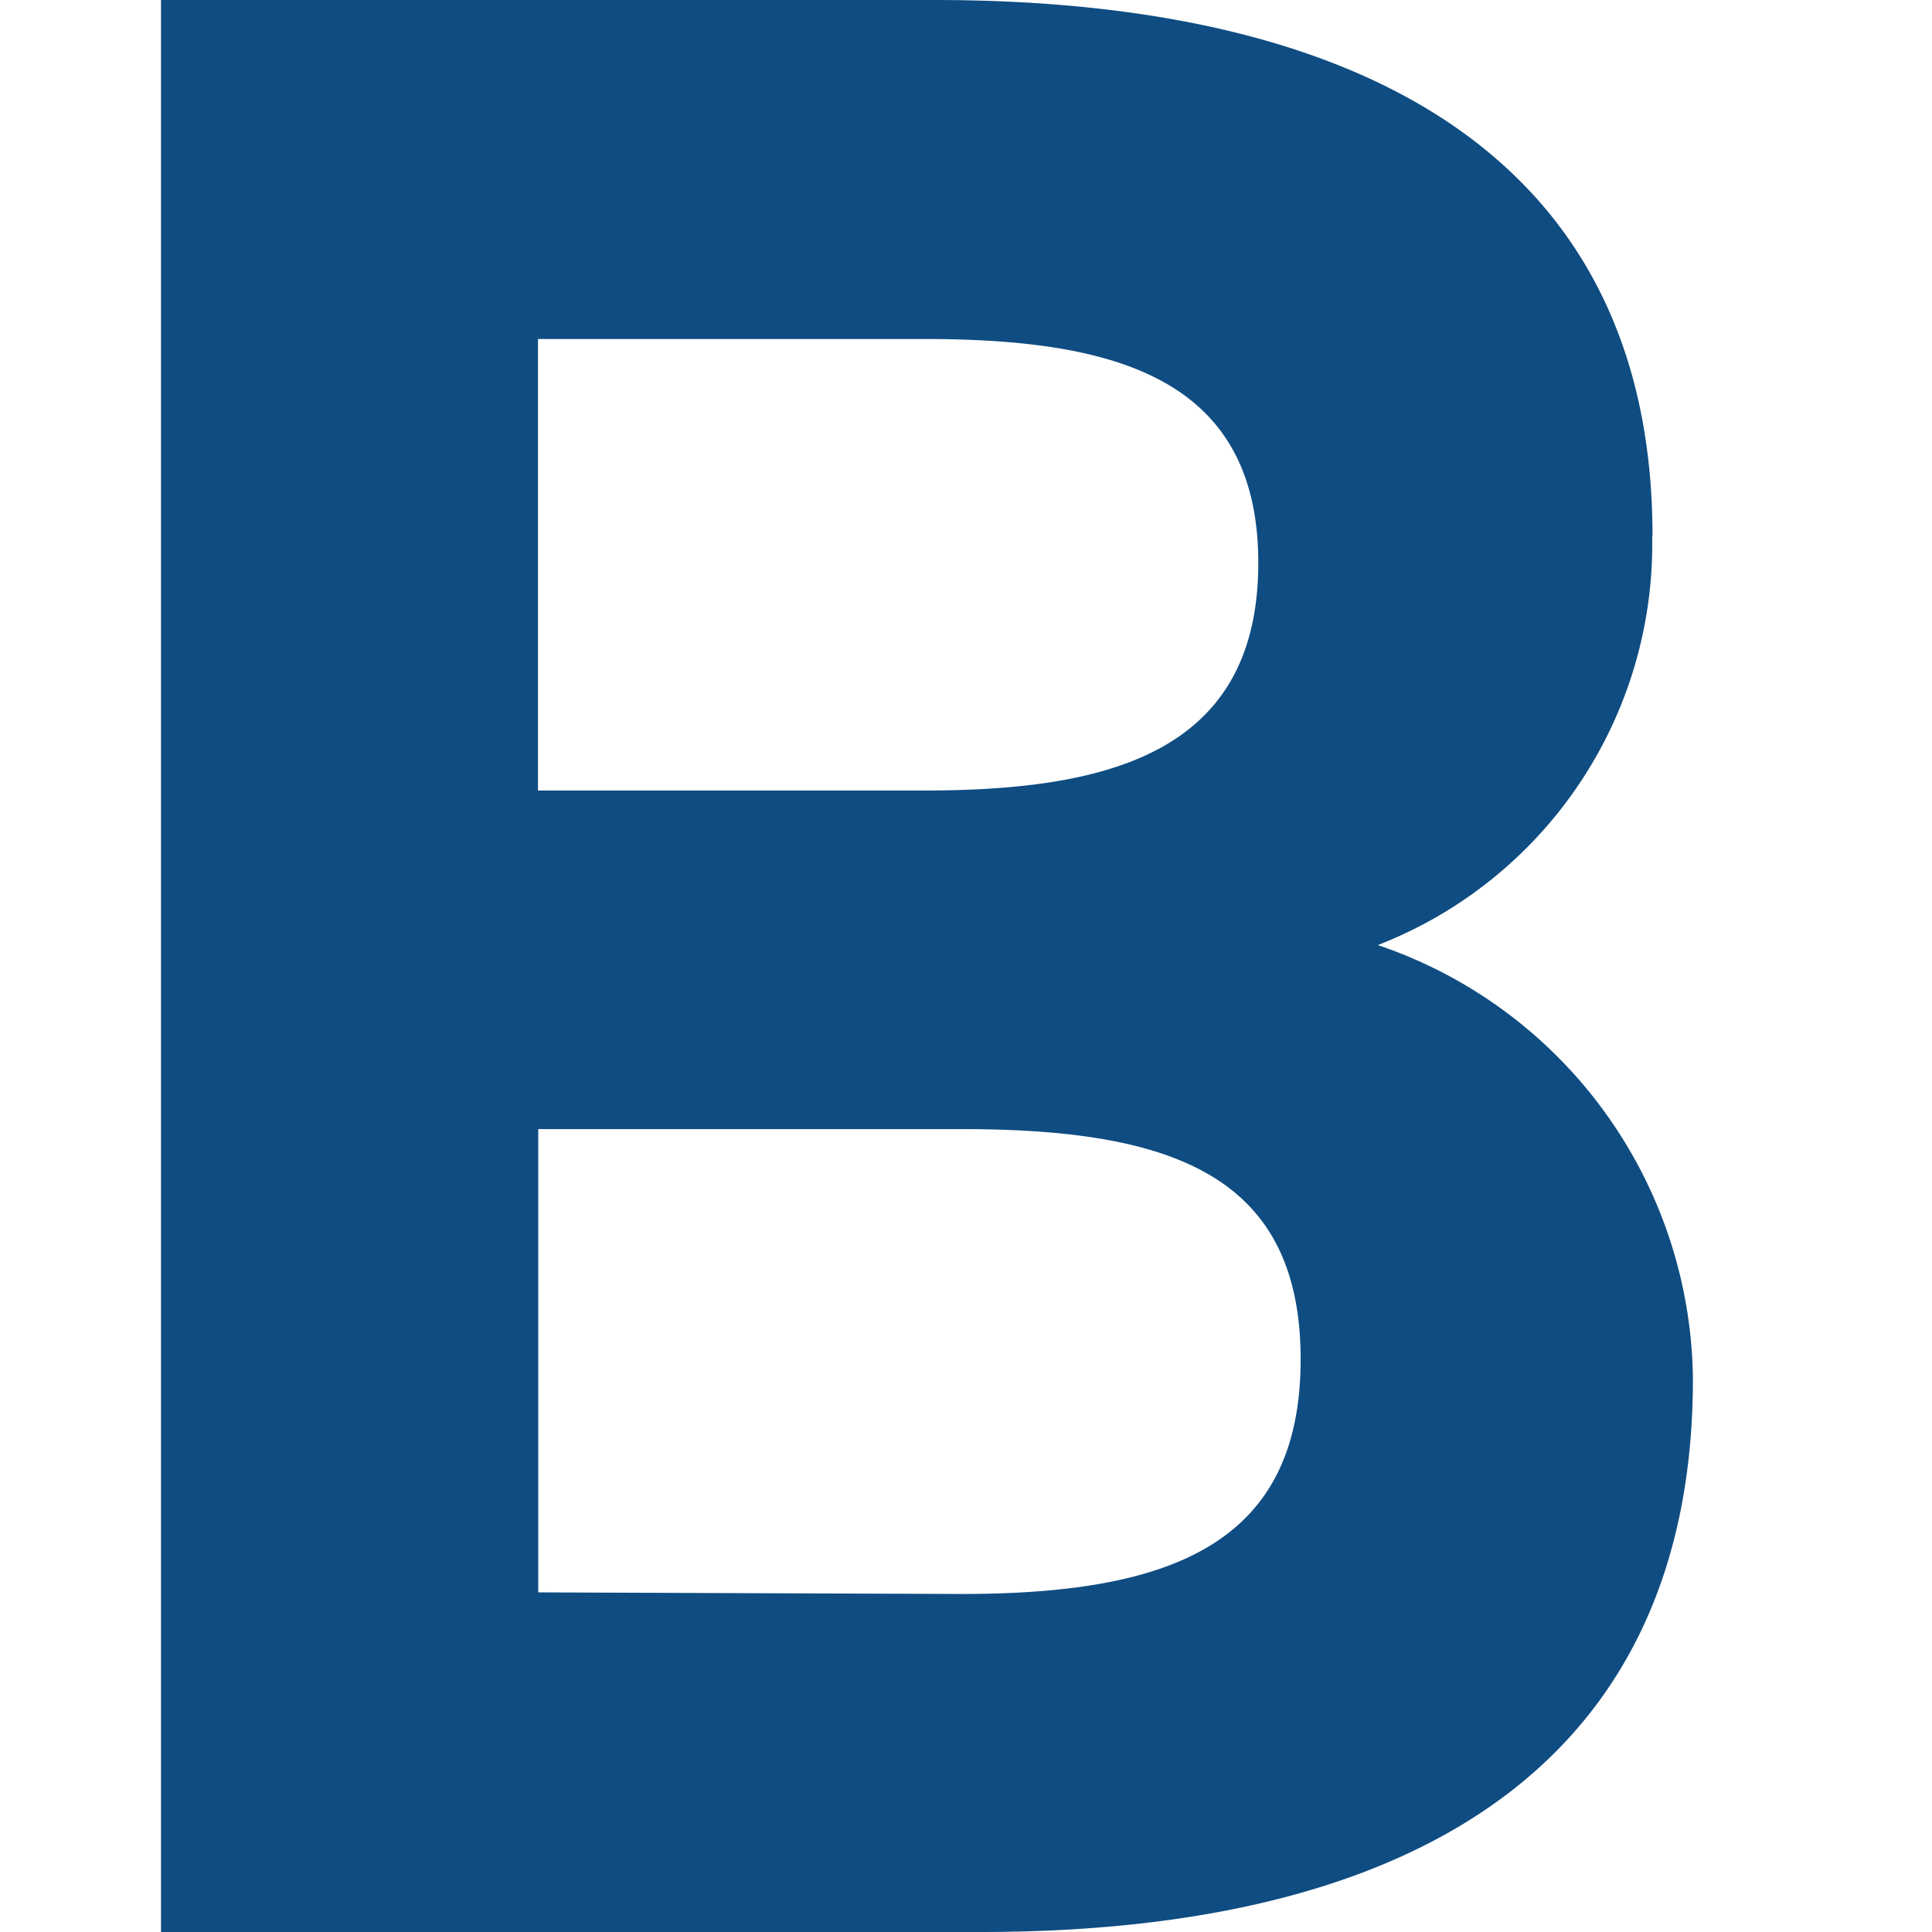 <svg xmlns="http://www.w3.org/2000/svg" xmlns:xlink="http://www.w3.org/1999/xlink" width="24" height="24" viewBox="0 0 24 24"><defs><clipPath id="b"><rect width="24" height="24"/></clipPath></defs><g id="a" clip-path="url(#b)"><path d="M55.574,28.535a5.345,5.345,0,0,1-3.408,5.085,5.755,5.755,0,0,1,3.914,5.389c0,4.591-3.2,6.871-8.85,6.871H37.05v-24h9.61c5.474,0,8.918,2.073,8.918,6.655ZM41.736,31.7h4.8c2.332,0,4.145-.494,4.145-2.829s-1.848-2.78-4.167-2.78H41.733V31.7Zm0,9.961,5.256.02c2.6,0,4.215-.618,4.215-2.914s-1.611-2.861-4.215-2.861H41.736v5.759Z" transform="translate(-35.05 -21.88)" fill="#0f4c81"/></g></svg>